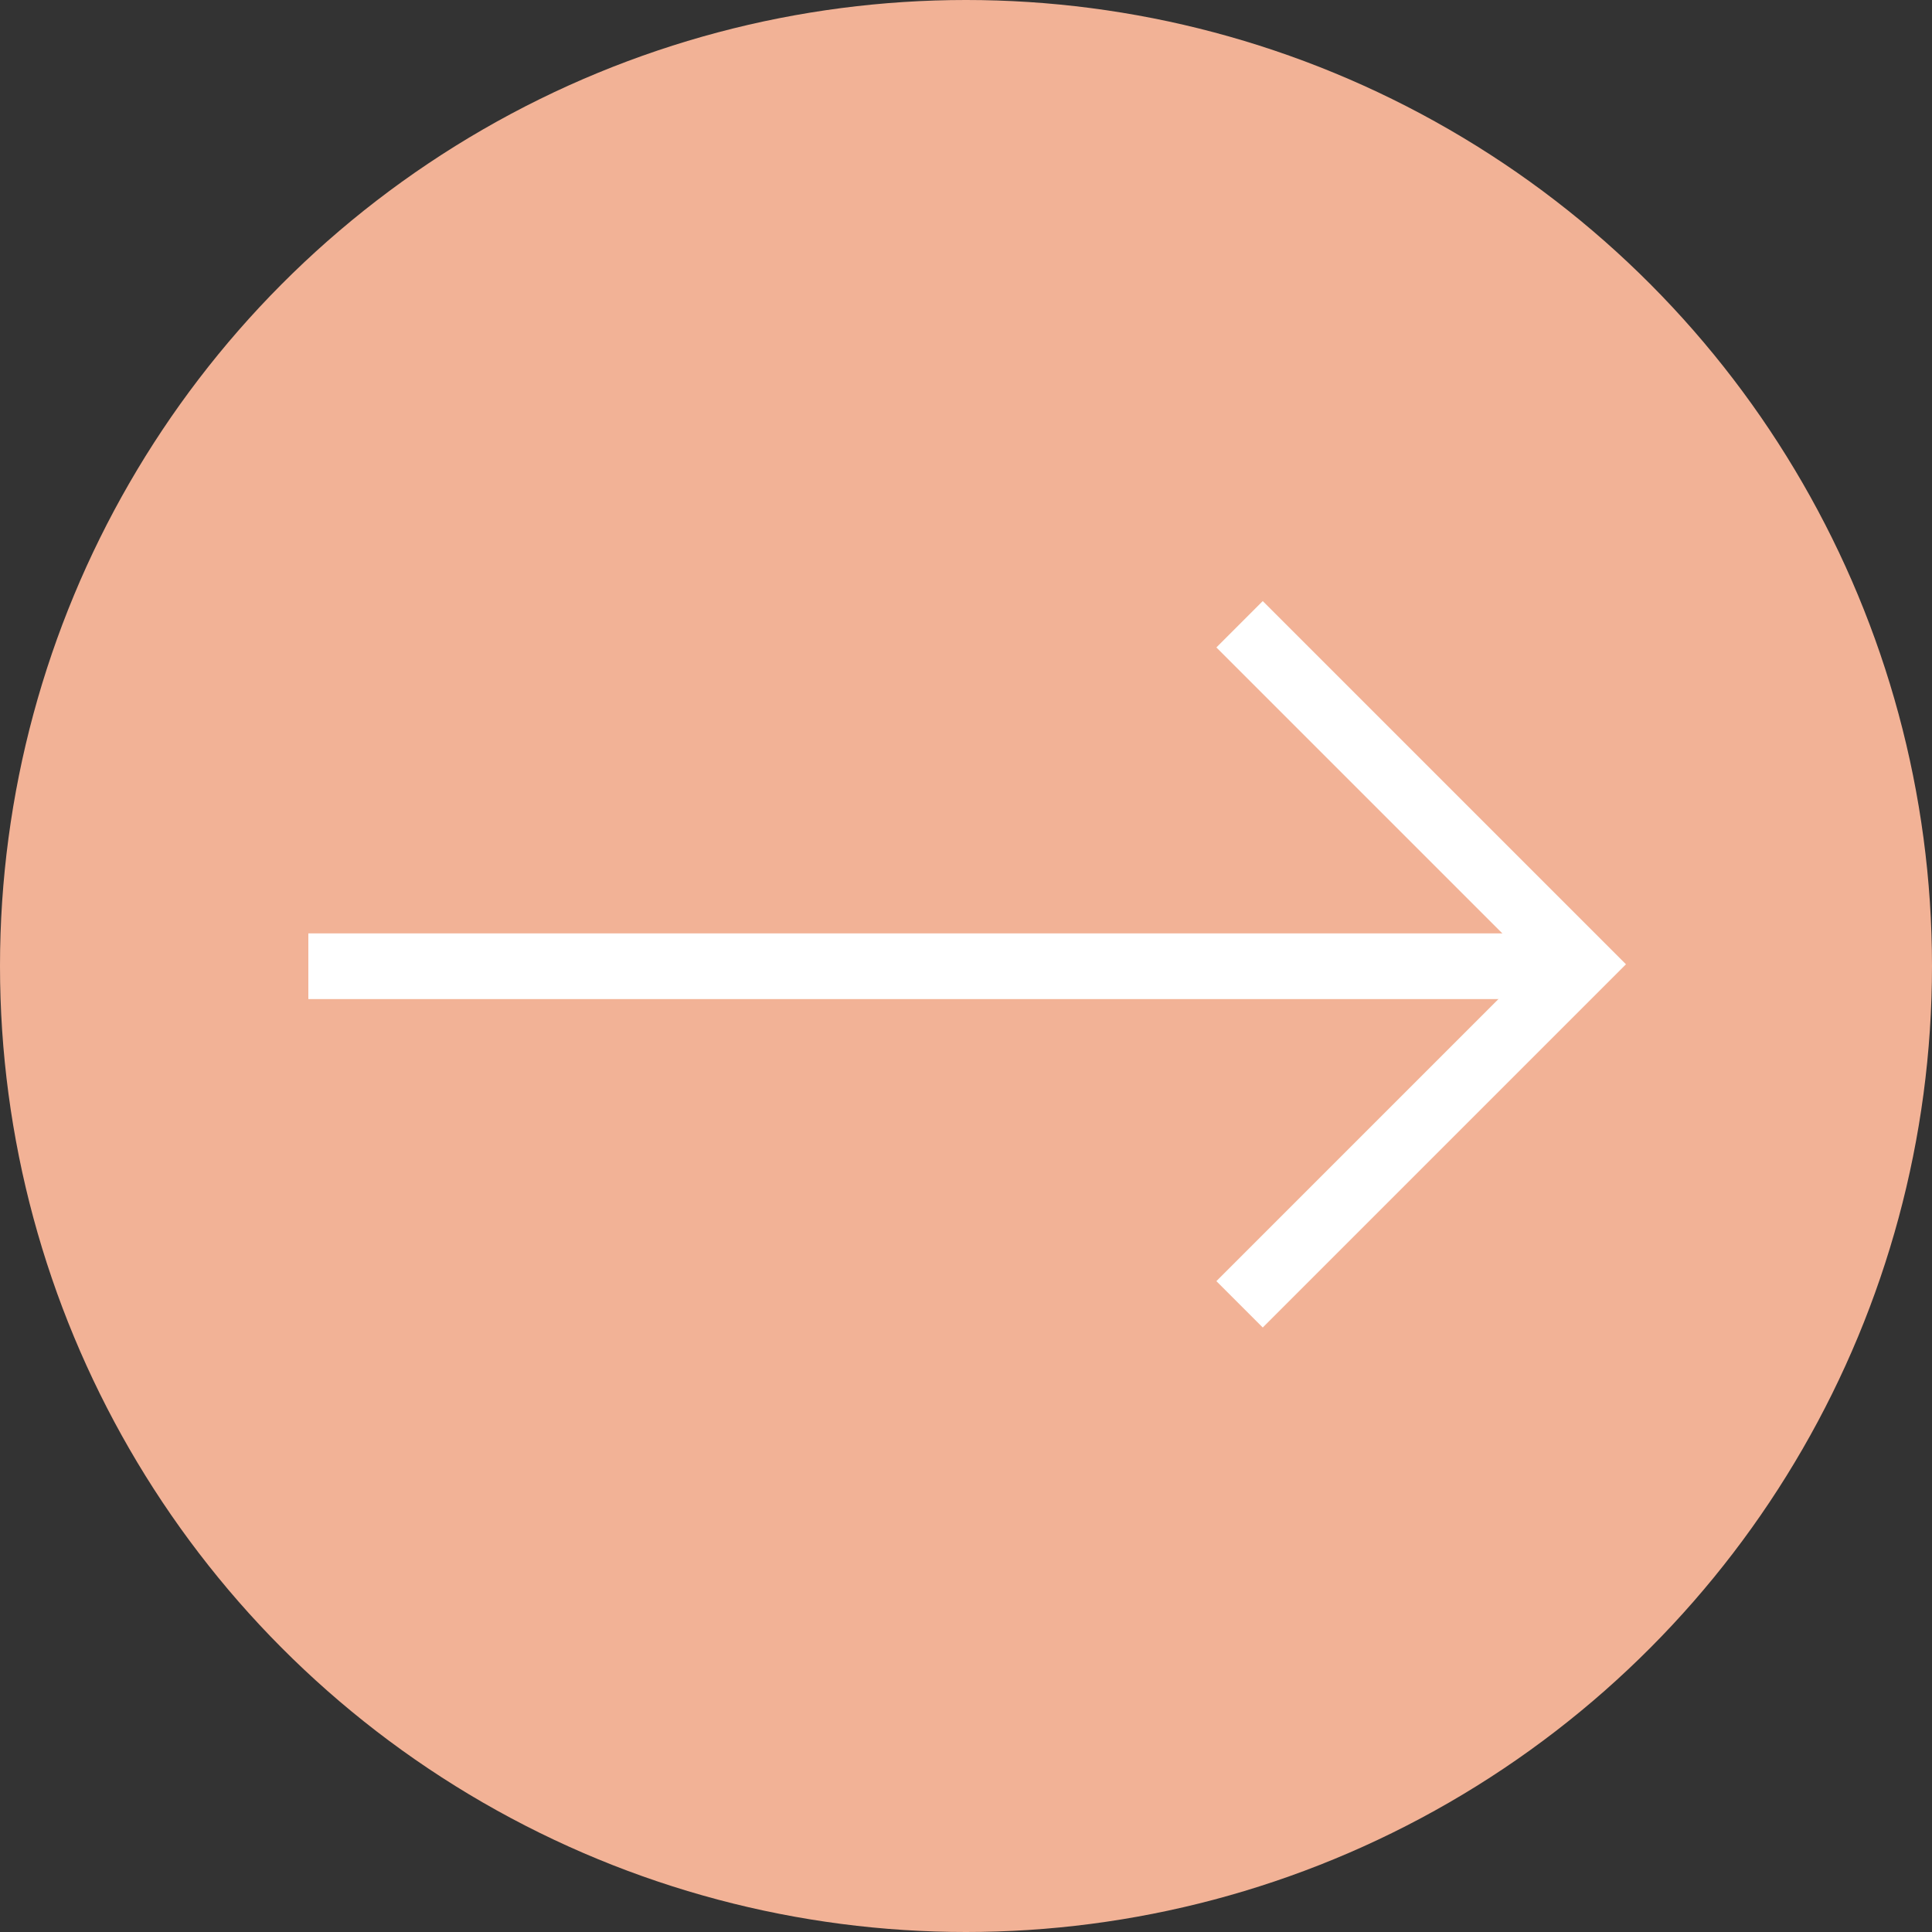 <?xml version="1.0" encoding="utf-8"?>
<!-- Generator: Adobe Illustrator 27.3.1, SVG Export Plug-In . SVG Version: 6.00 Build 0)  -->
<svg version="1.1" id="Calque_1" xmlns="http://www.w3.org/2000/svg" xmlns:xlink="http://www.w3.org/1999/xlink" x="0px" y="0px"
	 viewBox="0 0 50 50" style="enable-background:new 0 0 50 50;" xml:space="preserve">
<rect x="0" y="0" width="50" height="50" fill="#333333" stroke="none"/>
<style type="text/css">
	.st0{fill:#F2B296;}
	.st1{fill:#FFFFFF;}
</style>
<circle class="st0" cx="25" cy="25" r="25"/>
<g id="fleche" transform="translate(-140.12 -688.244)">
	<rect id="Rectangle_5" x="148.1" y="712.4" class="st1" width="32.9" height="1.7"/>
	<path id="Tracé_51" class="st1" d="M172.8,722.6l-1.2-1.2l8.2-8.2l-8.2-8.2l1.2-1.2l9.4,9.4L172.8,722.6z"/>
</g>
</svg>
